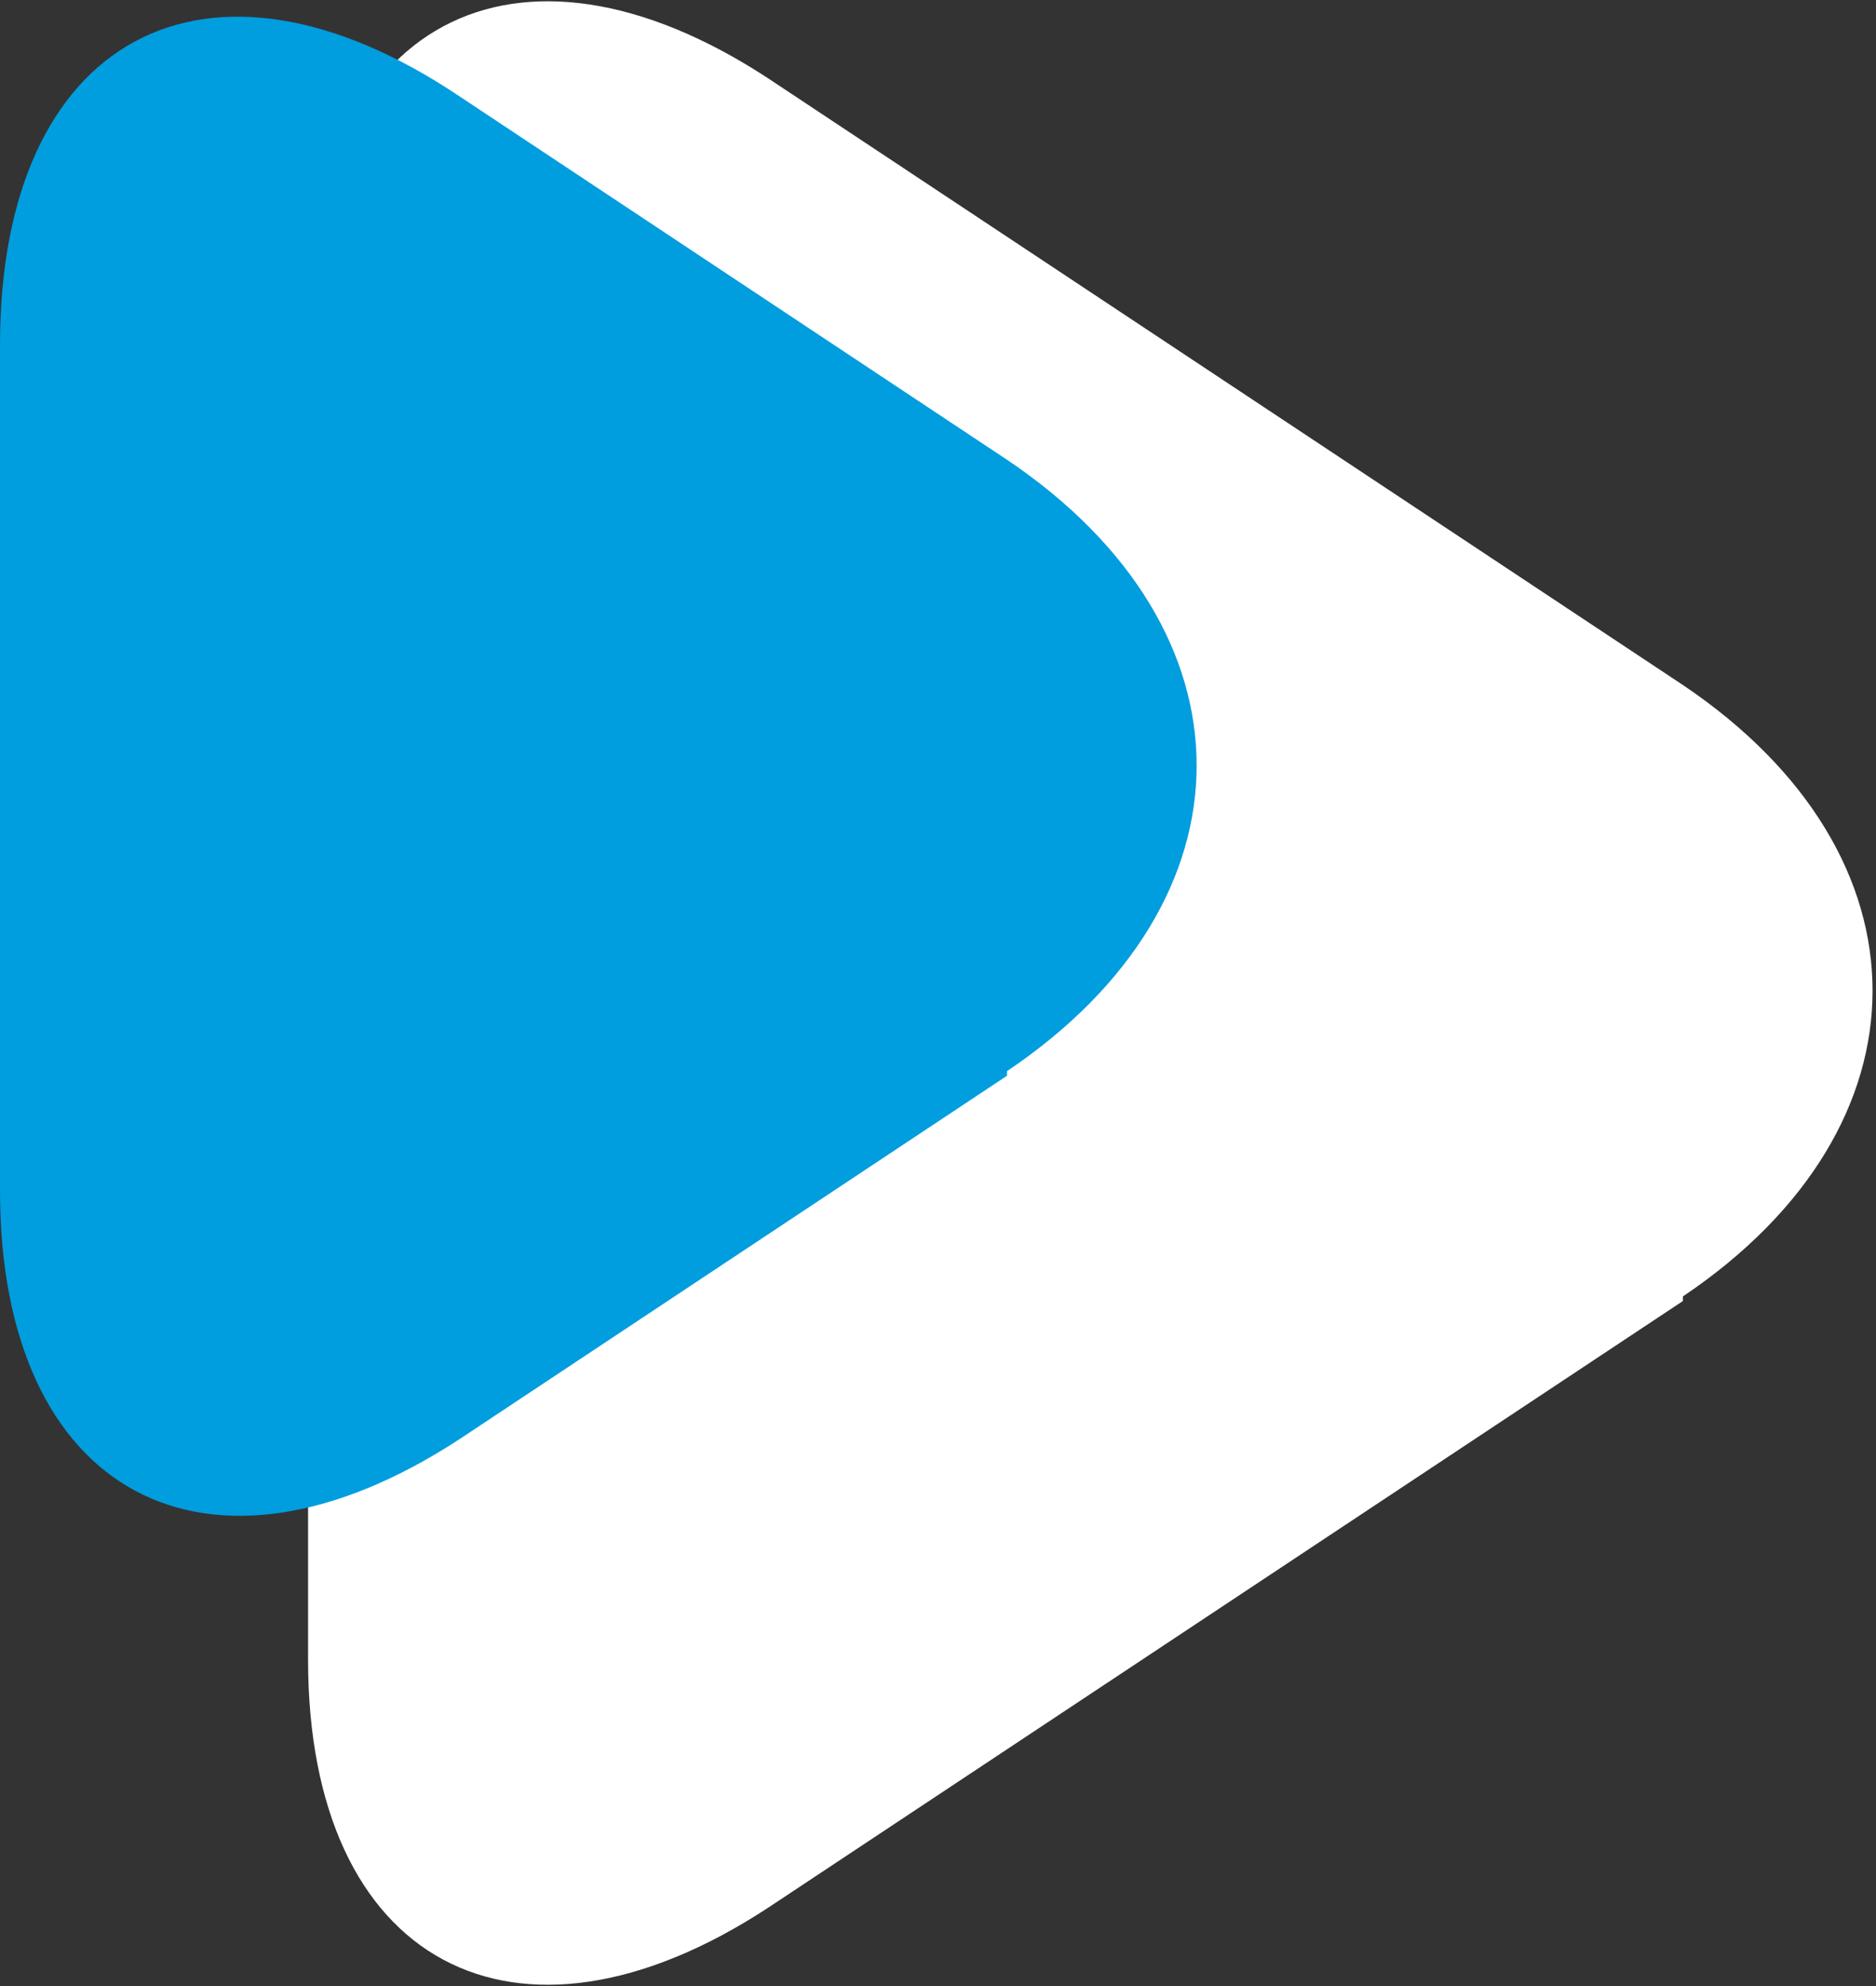 <?xml version="1.0" encoding="UTF-8"?>
<svg xmlns="http://www.w3.org/2000/svg" version="1.1" viewBox="0 0 40.8 43.2">
  <rect x="0" y="0" width="40.8" height="43.2" fill="#333333" stroke="none"/>
  <defs>
    <style>
      .cls-1 {
        fill: #fff;
      }

      .cls-2 {
        fill: #009ddf;
      }
    </style>
  </defs>
  <!-- Generator: Adobe Illustrator 28.6.0, SVG Export Plug-In . SVG Version: 1.2.0 Build 709)  -->
  <g>
    <g id="Calque_1">
      <path class="cls-1" d="M36.6,28.2c5.5-3.7,5.5-9.6,0-13.3L16.7,1.7C11.2-1.9,6.7.5,6.7,7.1v29c0,6.6,4.5,9,10,5.4l19.9-13.2Z"/>
      <path class="cls-2" d="M21.9,23.3c5.5-3.7,5.5-9.6,0-13.3L10,2.1C4.5-1.6,0,.8,0,7.5v18.4c0,6.6,4.5,9,10,5.4l11.9-7.9Z"/>
    </g>
  </g>
</svg>